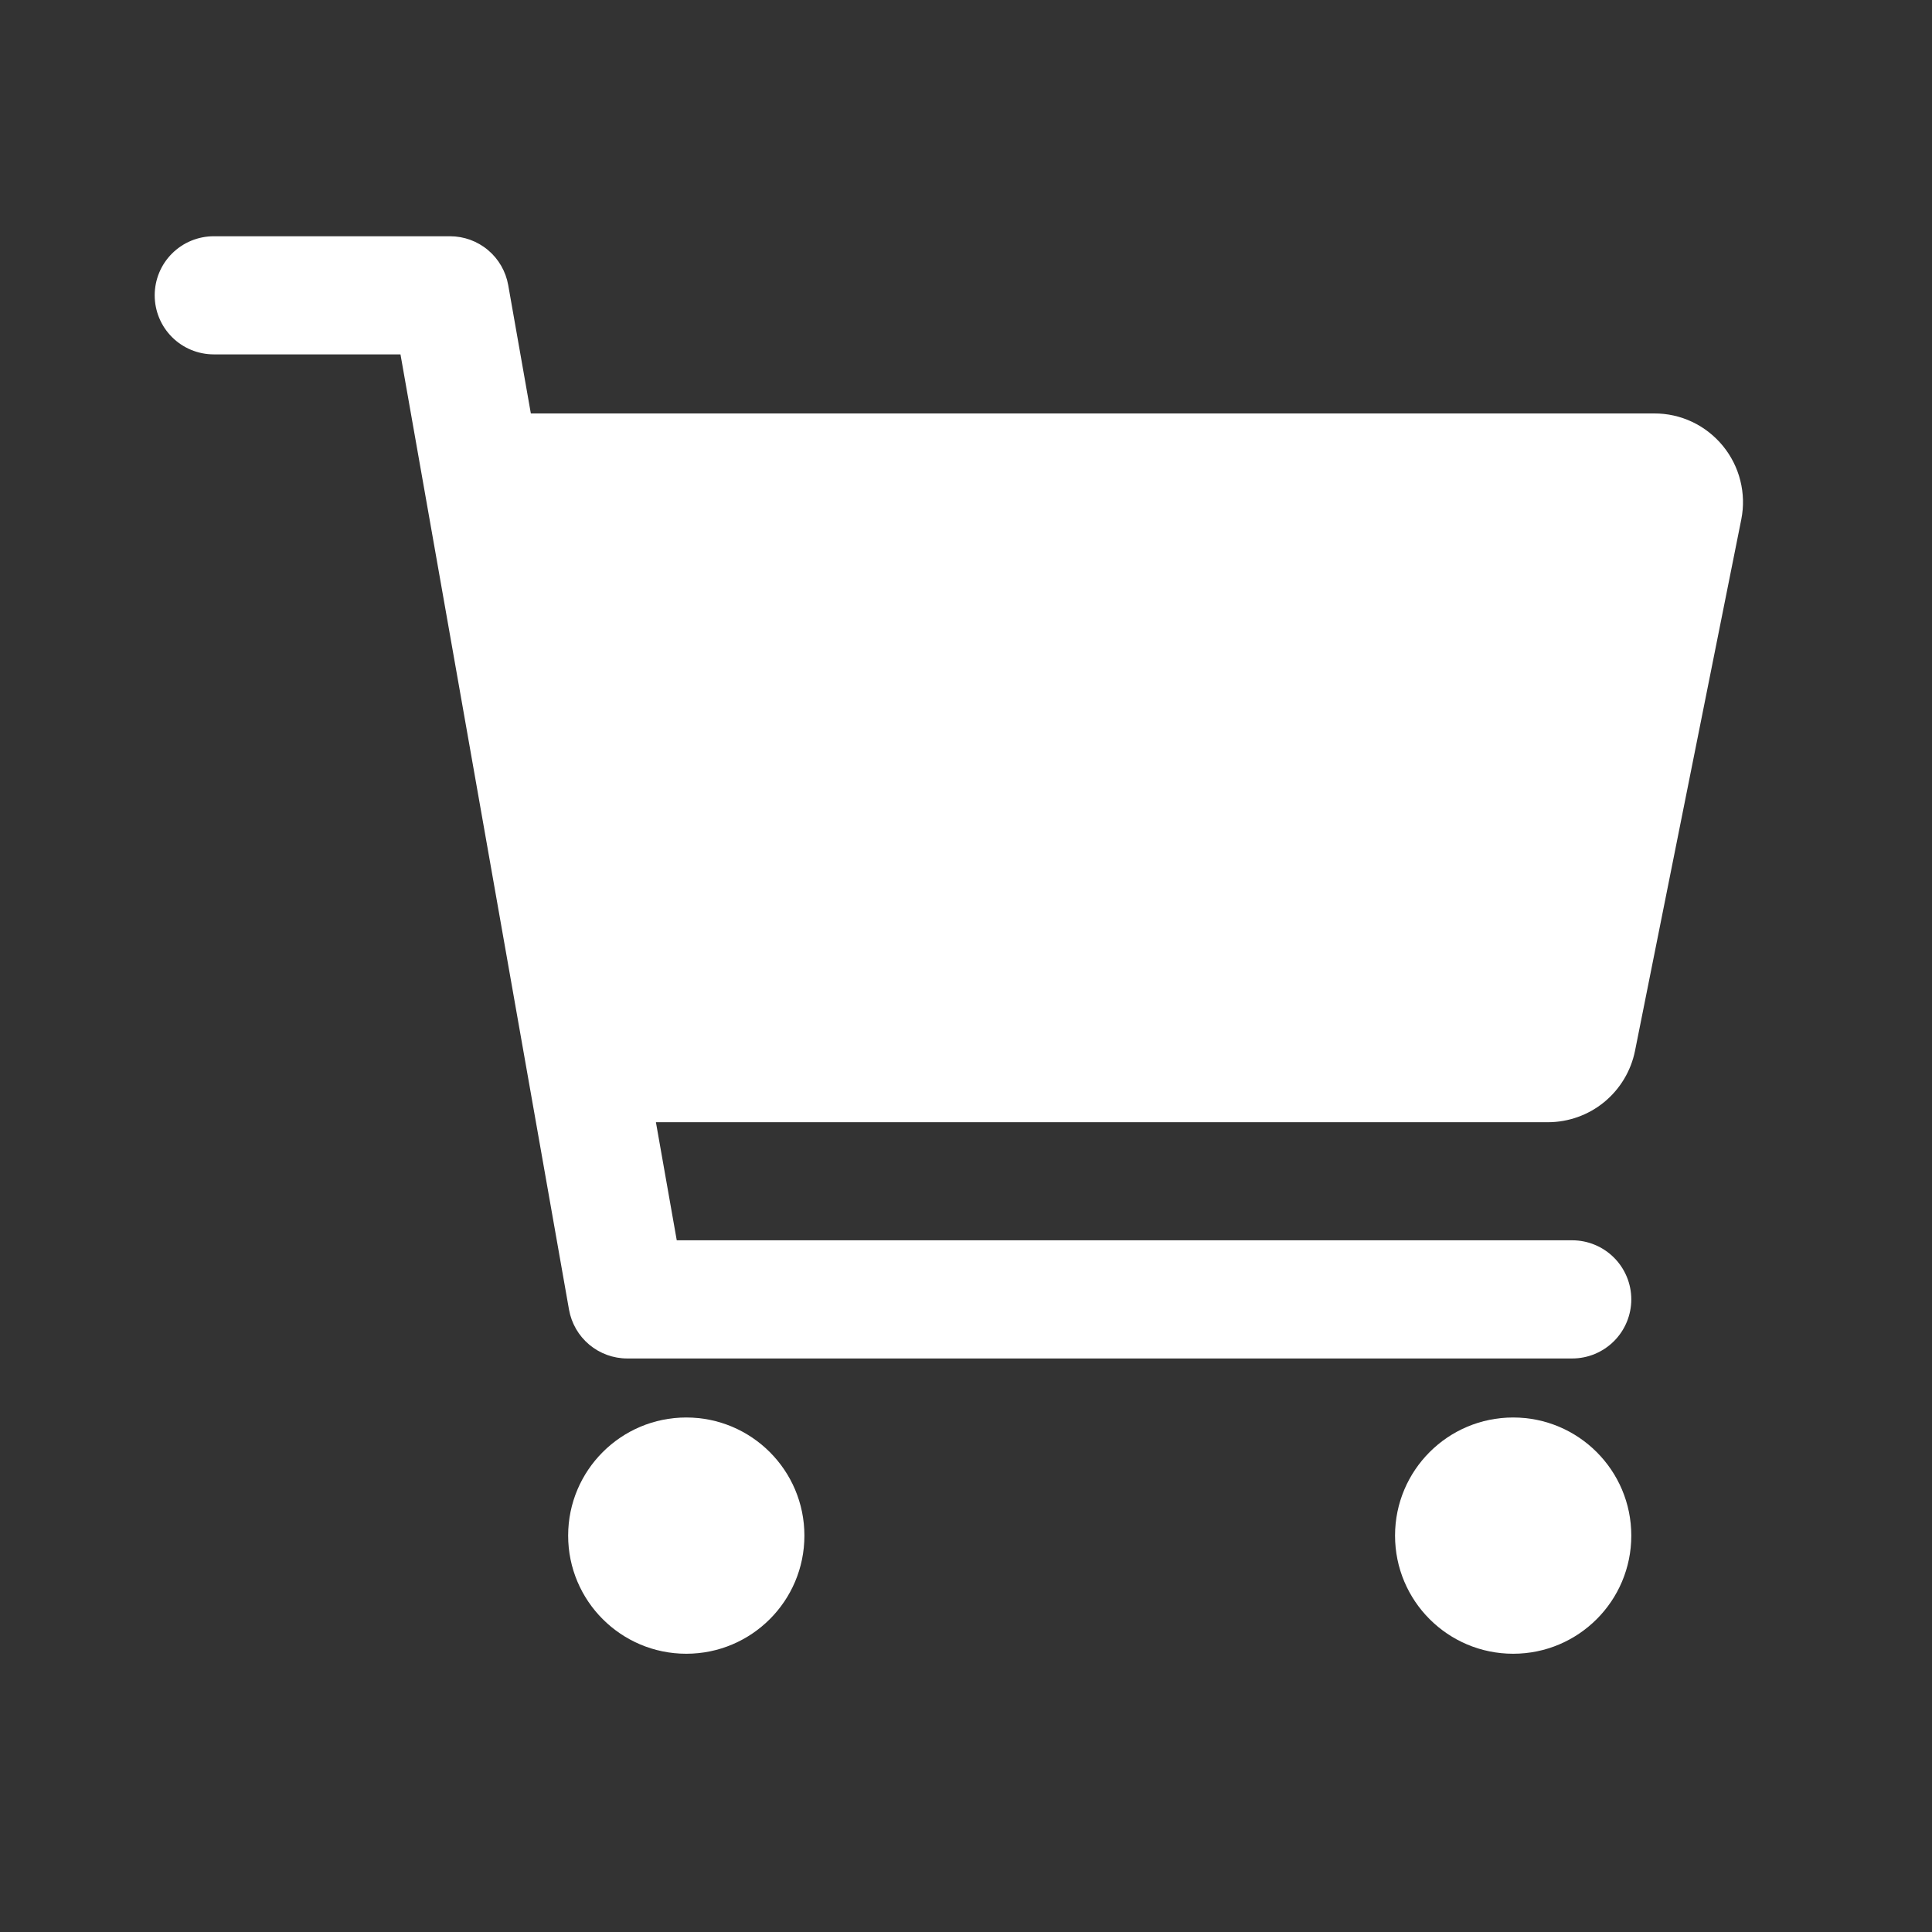 <svg width="42" height="42" viewBox="0 0 42 42" fill="none" xmlns="http://www.w3.org/2000/svg">
<rect x="0" y="0" width="42" height="42" fill="#333333" stroke="none"/>
<path d="M14.919 35.951C16.337 35.951 17.487 34.802 17.487 33.383C17.487 31.965 16.337 30.815 14.919 30.815C13.501 30.815 12.351 31.965 12.351 33.383C12.351 34.802 13.501 35.951 14.919 35.951Z" fill="white"/>
<path d="M32.895 35.951C34.313 35.951 35.463 34.802 35.463 33.383C35.463 31.965 34.313 30.815 32.895 30.815C31.476 30.815 30.327 31.965 30.327 33.383C30.327 34.802 31.476 35.951 32.895 35.951Z" fill="white"/>
<path d="M37.453 9.692C37.272 9.472 37.045 9.294 36.788 9.172C36.53 9.05 36.248 8.987 35.963 8.988H11.54L11.048 6.197C10.995 5.9 10.84 5.63 10.608 5.436C10.377 5.242 10.085 5.136 9.783 5.136H4.647C4.307 5.136 3.98 5.271 3.739 5.512C3.498 5.753 3.363 6.079 3.363 6.42C3.363 6.76 3.498 7.087 3.739 7.328C3.98 7.569 4.307 7.704 4.647 7.704H8.706L12.37 28.471C12.423 28.768 12.578 29.037 12.809 29.231C13.041 29.425 13.333 29.532 13.635 29.532H34.179C34.519 29.532 34.846 29.396 35.087 29.155C35.327 28.915 35.463 28.588 35.463 28.247C35.463 27.907 35.327 27.58 35.087 27.34C34.846 27.099 34.519 26.963 34.179 26.963H14.712L14.259 24.396H33.652C34.097 24.395 34.529 24.241 34.873 23.959C35.218 23.676 35.454 23.284 35.543 22.848L37.854 11.292C37.91 11.012 37.903 10.724 37.833 10.447C37.764 10.17 37.634 9.913 37.453 9.692Z" fill="white"/>
</svg>

